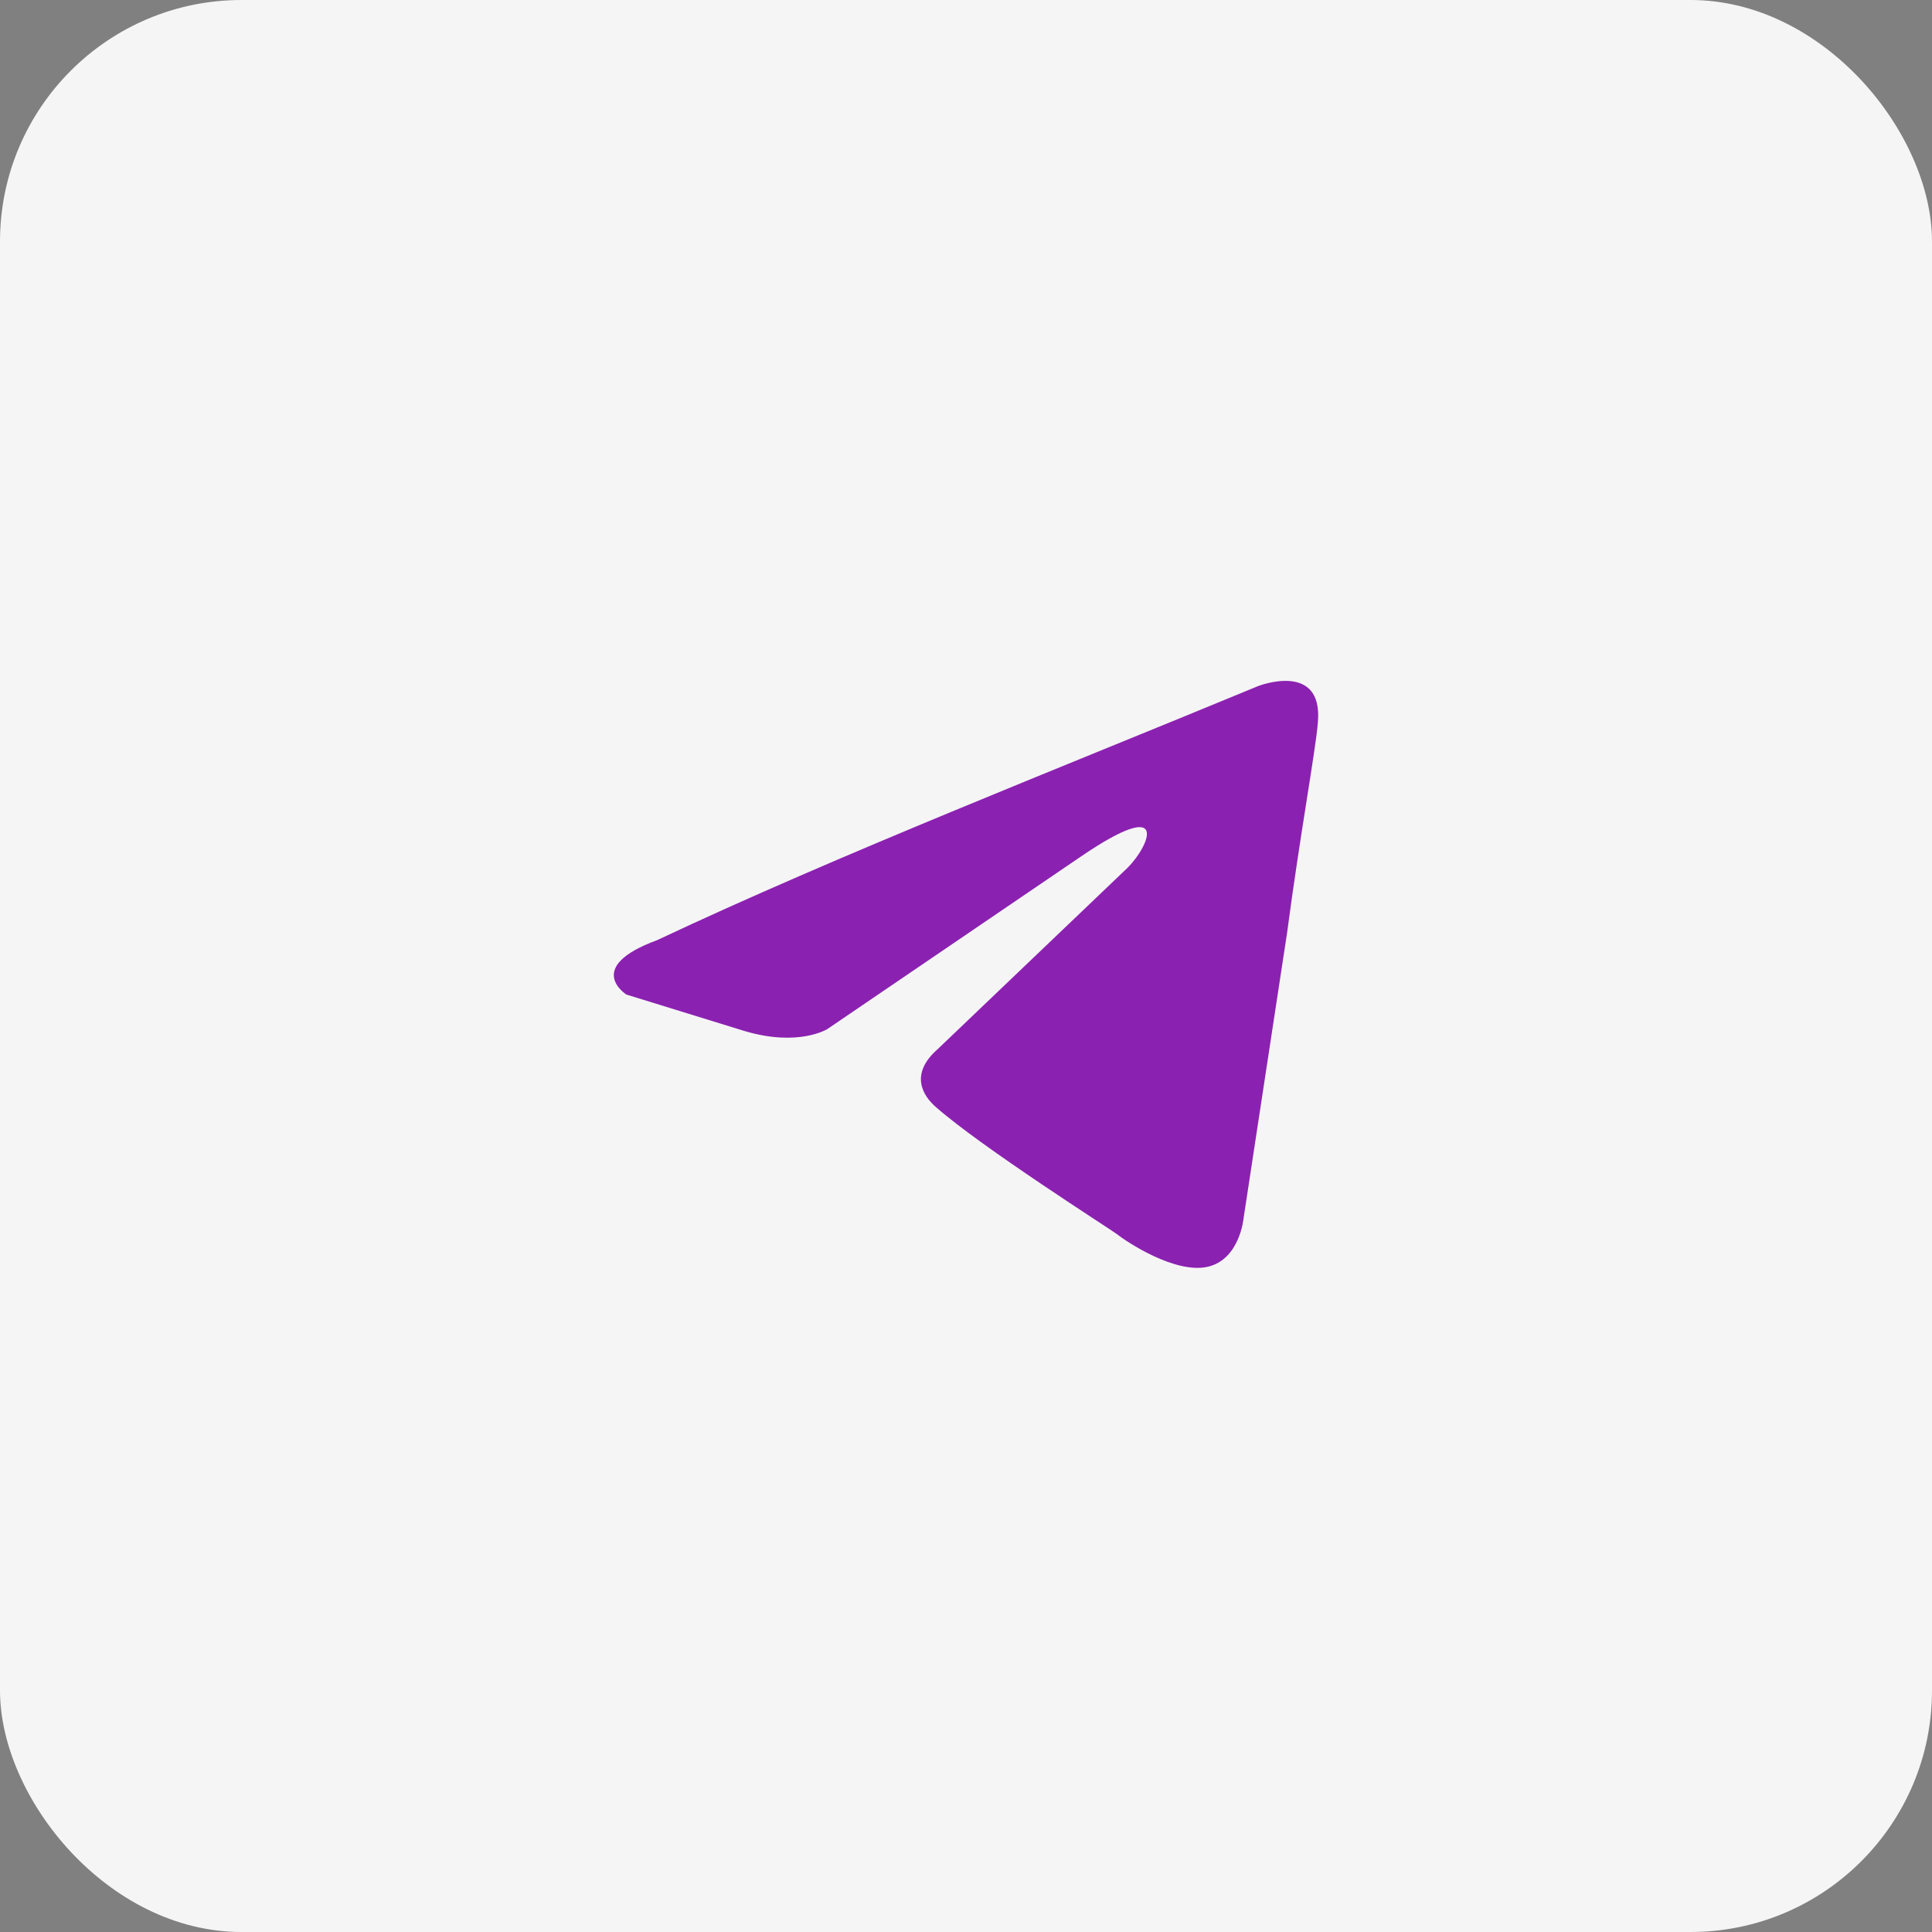 <?xml version="1.0" encoding="UTF-8"?> <svg xmlns="http://www.w3.org/2000/svg" width="48" height="48" viewBox="0 0 48 48" fill="none"><rect x="0" y="0" width="48" height="48" fill="#808080" stroke="none"/><rect width="48" height="48" rx="6" fill="#F5F5F5"></rect><path d="M31.258 17.045C31.258 17.045 32.877 16.414 32.742 17.947C32.697 18.578 32.292 20.788 31.977 23.177L30.898 30.256C30.898 30.256 30.808 31.294 29.999 31.474C29.19 31.654 27.975 30.843 27.75 30.662C27.57 30.527 24.378 28.498 23.254 27.506C22.939 27.235 22.579 26.694 23.299 26.063L28.02 21.554C28.56 21.012 29.1 19.75 26.851 21.283L20.555 25.567C20.555 25.567 19.836 26.018 18.487 25.612L15.564 24.71C15.564 24.71 14.485 24.034 16.328 23.357C20.825 21.238 26.357 19.074 31.258 17.045" fill="#8B21B1"></path></svg> 